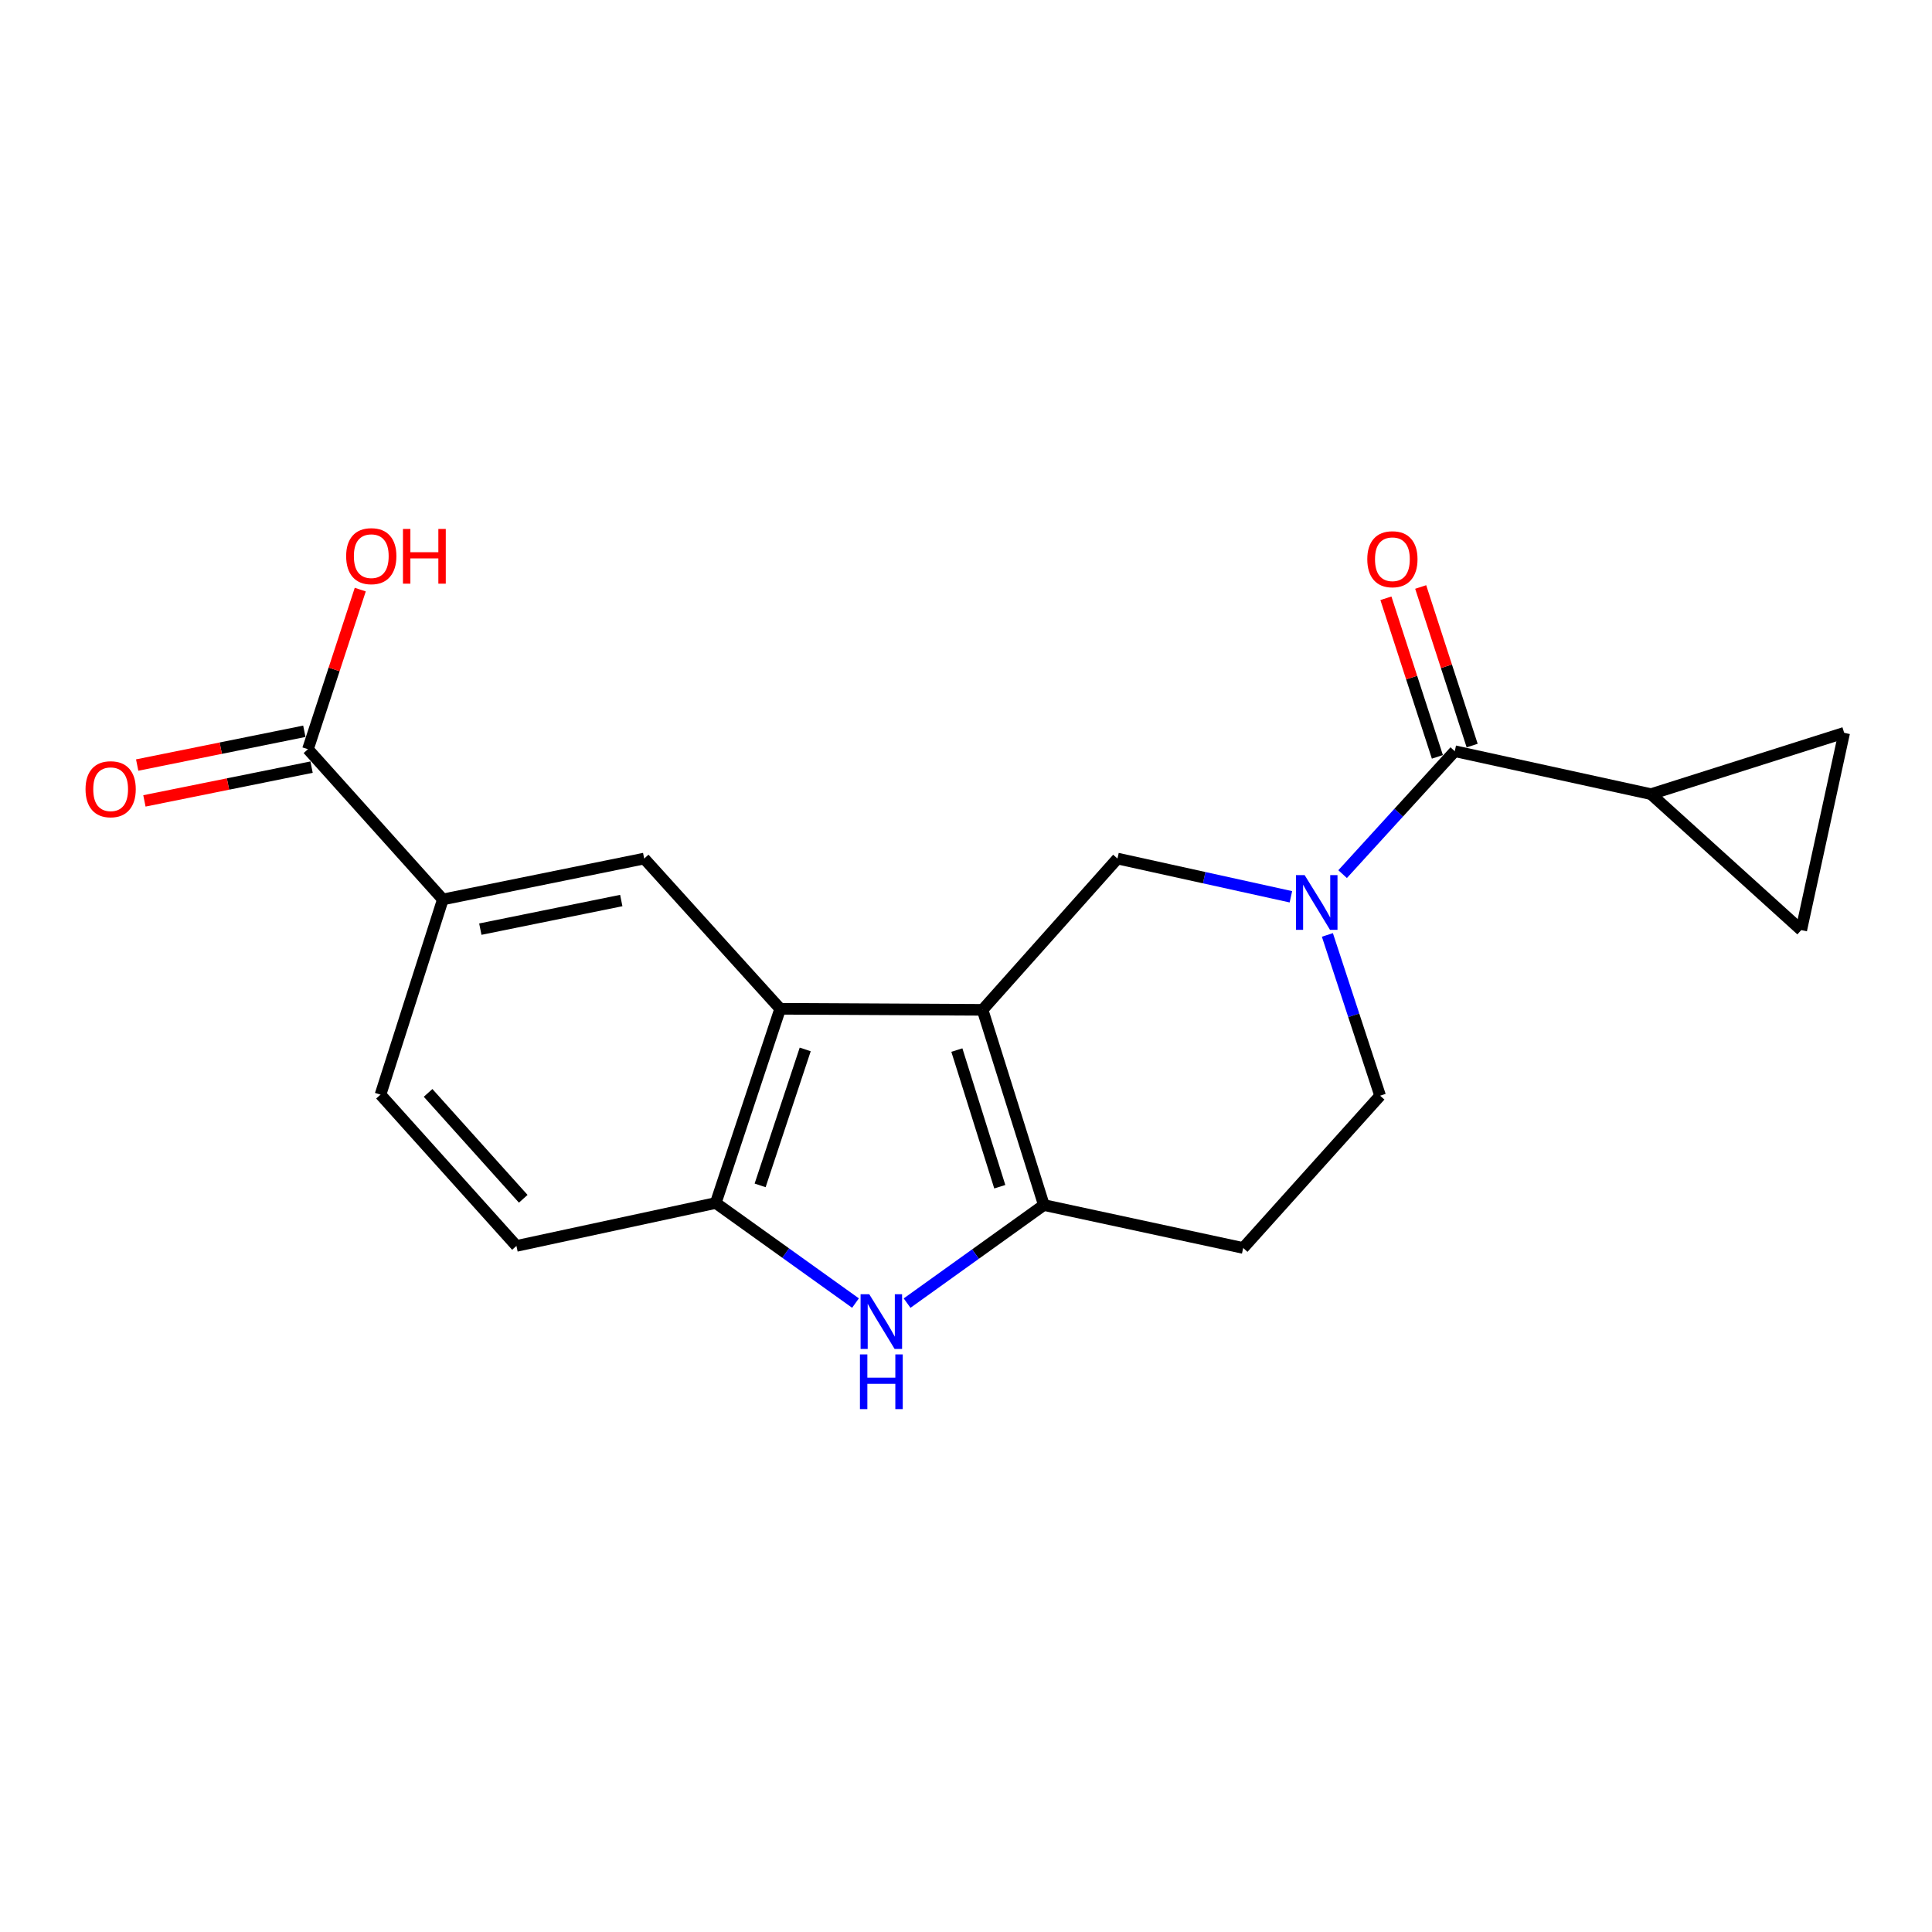 <?xml version='1.0' encoding='iso-8859-1'?>
<svg version='1.1' baseProfile='full'
              xmlns='http://www.w3.org/2000/svg'
                      xmlns:rdkit='http://www.rdkit.org/xml'
                      xmlns:xlink='http://www.w3.org/1999/xlink'
                  xml:space='preserve'
width='1000px' height='1000px' viewBox='0 0 1000 1000'>
<!-- END OF HEADER -->
<rect style='opacity:1.0;fill:#FFFFFF;stroke:none' width='1000' height='1000' x='0' y='0'> </rect>
<path class='bond-0' d='M 508.568,522.687 L 540.304,623.729' style='fill:none;fill-rule:evenodd;stroke:#000000;stroke-width:6px;stroke-linecap:butt;stroke-linejoin:miter;stroke-opacity:1' />
<path class='bond-0' d='M 495.271,543.515 L 517.486,614.245' style='fill:none;fill-rule:evenodd;stroke:#000000;stroke-width:6px;stroke-linecap:butt;stroke-linejoin:miter;stroke-opacity:1' />
<path class='bond-2' d='M 508.568,522.687 L 403.815,522.151' style='fill:none;fill-rule:evenodd;stroke:#000000;stroke-width:6px;stroke-linecap:butt;stroke-linejoin:miter;stroke-opacity:1' />
<path class='bond-5' d='M 508.568,522.687 L 578.401,444.39' style='fill:none;fill-rule:evenodd;stroke:#000000;stroke-width:6px;stroke-linecap:butt;stroke-linejoin:miter;stroke-opacity:1' />
<path class='bond-3' d='M 540.304,623.729 L 504.906,649.109' style='fill:none;fill-rule:evenodd;stroke:#000000;stroke-width:6px;stroke-linecap:butt;stroke-linejoin:miter;stroke-opacity:1' />
<path class='bond-3' d='M 504.906,649.109 L 469.509,674.489' style='fill:none;fill-rule:evenodd;stroke:#0000FF;stroke-width:6px;stroke-linecap:butt;stroke-linejoin:miter;stroke-opacity:1' />
<path class='bond-13' d='M 540.304,623.729 L 643.47,645.948' style='fill:none;fill-rule:evenodd;stroke:#000000;stroke-width:6px;stroke-linecap:butt;stroke-linejoin:miter;stroke-opacity:1' />
<path class='bond-1' d='M 668.165,464.175 L 623.283,454.282' style='fill:none;fill-rule:evenodd;stroke:#0000FF;stroke-width:6px;stroke-linecap:butt;stroke-linejoin:miter;stroke-opacity:1' />
<path class='bond-1' d='M 623.283,454.282 L 578.401,444.39' style='fill:none;fill-rule:evenodd;stroke:#000000;stroke-width:6px;stroke-linecap:butt;stroke-linejoin:miter;stroke-opacity:1' />
<path class='bond-4' d='M 694.936,452.449 L 723.962,420.638' style='fill:none;fill-rule:evenodd;stroke:#0000FF;stroke-width:6px;stroke-linecap:butt;stroke-linejoin:miter;stroke-opacity:1' />
<path class='bond-4' d='M 723.962,420.638 L 752.987,388.827' style='fill:none;fill-rule:evenodd;stroke:#000000;stroke-width:6px;stroke-linecap:butt;stroke-linejoin:miter;stroke-opacity:1' />
<path class='bond-14' d='M 687.053,483.915 L 700.698,525.52' style='fill:none;fill-rule:evenodd;stroke:#0000FF;stroke-width:6px;stroke-linecap:butt;stroke-linejoin:miter;stroke-opacity:1' />
<path class='bond-14' d='M 700.698,525.52 L 714.343,567.125' style='fill:none;fill-rule:evenodd;stroke:#000000;stroke-width:6px;stroke-linecap:butt;stroke-linejoin:miter;stroke-opacity:1' />
<path class='bond-6' d='M 403.815,522.151 L 370.47,622.667' style='fill:none;fill-rule:evenodd;stroke:#000000;stroke-width:6px;stroke-linecap:butt;stroke-linejoin:miter;stroke-opacity:1' />
<path class='bond-6' d='M 416.778,543.188 L 393.437,613.549' style='fill:none;fill-rule:evenodd;stroke:#000000;stroke-width:6px;stroke-linecap:butt;stroke-linejoin:miter;stroke-opacity:1' />
<path class='bond-8' d='M 403.815,522.151 L 333.435,444.39' style='fill:none;fill-rule:evenodd;stroke:#000000;stroke-width:6px;stroke-linecap:butt;stroke-linejoin:miter;stroke-opacity:1' />
<path class='bond-20' d='M 442.805,674.467 L 406.638,648.567' style='fill:none;fill-rule:evenodd;stroke:#0000FF;stroke-width:6px;stroke-linecap:butt;stroke-linejoin:miter;stroke-opacity:1' />
<path class='bond-20' d='M 406.638,648.567 L 370.47,622.667' style='fill:none;fill-rule:evenodd;stroke:#000000;stroke-width:6px;stroke-linecap:butt;stroke-linejoin:miter;stroke-opacity:1' />
<path class='bond-7' d='M 752.987,388.827 L 854.555,411.046' style='fill:none;fill-rule:evenodd;stroke:#000000;stroke-width:6px;stroke-linecap:butt;stroke-linejoin:miter;stroke-opacity:1' />
<path class='bond-15' d='M 761.989,385.905 L 748.667,344.865' style='fill:none;fill-rule:evenodd;stroke:#000000;stroke-width:6px;stroke-linecap:butt;stroke-linejoin:miter;stroke-opacity:1' />
<path class='bond-15' d='M 748.667,344.865 L 735.346,303.825' style='fill:none;fill-rule:evenodd;stroke:#FF0000;stroke-width:6px;stroke-linecap:butt;stroke-linejoin:miter;stroke-opacity:1' />
<path class='bond-15' d='M 743.986,391.749 L 730.664,350.709' style='fill:none;fill-rule:evenodd;stroke:#000000;stroke-width:6px;stroke-linecap:butt;stroke-linejoin:miter;stroke-opacity:1' />
<path class='bond-15' d='M 730.664,350.709 L 717.343,309.669' style='fill:none;fill-rule:evenodd;stroke:#FF0000;stroke-width:6px;stroke-linecap:butt;stroke-linejoin:miter;stroke-opacity:1' />
<path class='bond-16' d='M 370.47,622.667 L 267.304,644.886' style='fill:none;fill-rule:evenodd;stroke:#000000;stroke-width:6px;stroke-linecap:butt;stroke-linejoin:miter;stroke-opacity:1' />
<path class='bond-11' d='M 854.555,411.046 L 932.327,481.415' style='fill:none;fill-rule:evenodd;stroke:#000000;stroke-width:6px;stroke-linecap:butt;stroke-linejoin:miter;stroke-opacity:1' />
<path class='bond-12' d='M 854.555,411.046 L 954.545,379.31' style='fill:none;fill-rule:evenodd;stroke:#000000;stroke-width:6px;stroke-linecap:butt;stroke-linejoin:miter;stroke-opacity:1' />
<path class='bond-9' d='M 333.435,444.39 L 229.218,465.547' style='fill:none;fill-rule:evenodd;stroke:#000000;stroke-width:6px;stroke-linecap:butt;stroke-linejoin:miter;stroke-opacity:1' />
<path class='bond-9' d='M 321.568,466.113 L 248.616,480.923' style='fill:none;fill-rule:evenodd;stroke:#000000;stroke-width:6px;stroke-linecap:butt;stroke-linejoin:miter;stroke-opacity:1' />
<path class='bond-10' d='M 229.218,465.547 L 159.396,387.786' style='fill:none;fill-rule:evenodd;stroke:#000000;stroke-width:6px;stroke-linecap:butt;stroke-linejoin:miter;stroke-opacity:1' />
<path class='bond-18' d='M 229.218,465.547 L 196.946,566.589' style='fill:none;fill-rule:evenodd;stroke:#000000;stroke-width:6px;stroke-linecap:butt;stroke-linejoin:miter;stroke-opacity:1' />
<path class='bond-17' d='M 157.522,378.509 L 114.262,387.249' style='fill:none;fill-rule:evenodd;stroke:#000000;stroke-width:6px;stroke-linecap:butt;stroke-linejoin:miter;stroke-opacity:1' />
<path class='bond-17' d='M 114.262,387.249 L 71.001,395.988' style='fill:none;fill-rule:evenodd;stroke:#FF0000;stroke-width:6px;stroke-linecap:butt;stroke-linejoin:miter;stroke-opacity:1' />
<path class='bond-17' d='M 161.27,397.062 L 118.01,405.802' style='fill:none;fill-rule:evenodd;stroke:#000000;stroke-width:6px;stroke-linecap:butt;stroke-linejoin:miter;stroke-opacity:1' />
<path class='bond-17' d='M 118.01,405.802 L 74.749,414.541' style='fill:none;fill-rule:evenodd;stroke:#FF0000;stroke-width:6px;stroke-linecap:butt;stroke-linejoin:miter;stroke-opacity:1' />
<path class='bond-19' d='M 159.396,387.786 L 172.934,346.481' style='fill:none;fill-rule:evenodd;stroke:#000000;stroke-width:6px;stroke-linecap:butt;stroke-linejoin:miter;stroke-opacity:1' />
<path class='bond-19' d='M 172.934,346.481 L 186.472,305.176' style='fill:none;fill-rule:evenodd;stroke:#FF0000;stroke-width:6px;stroke-linecap:butt;stroke-linejoin:miter;stroke-opacity:1' />
<path class='bond-23' d='M 932.327,481.415 L 954.545,379.31' style='fill:none;fill-rule:evenodd;stroke:#000000;stroke-width:6px;stroke-linecap:butt;stroke-linejoin:miter;stroke-opacity:1' />
<path class='bond-21' d='M 643.47,645.948 L 714.343,567.125' style='fill:none;fill-rule:evenodd;stroke:#000000;stroke-width:6px;stroke-linecap:butt;stroke-linejoin:miter;stroke-opacity:1' />
<path class='bond-22' d='M 267.304,644.886 L 196.946,566.589' style='fill:none;fill-rule:evenodd;stroke:#000000;stroke-width:6px;stroke-linecap:butt;stroke-linejoin:miter;stroke-opacity:1' />
<path class='bond-22' d='M 270.829,620.49 L 221.578,565.682' style='fill:none;fill-rule:evenodd;stroke:#000000;stroke-width:6px;stroke-linecap:butt;stroke-linejoin:miter;stroke-opacity:1' />
<path  class='atom-2' d='M 675.286 452.964
L 684.566 467.964
Q 685.486 469.444, 686.966 472.124
Q 688.446 474.804, 688.526 474.964
L 688.526 452.964
L 692.286 452.964
L 692.286 481.284
L 688.406 481.284
L 678.446 464.884
Q 677.286 462.964, 676.046 460.764
Q 674.846 458.564, 674.486 457.884
L 674.486 481.284
L 670.806 481.284
L 670.806 452.964
L 675.286 452.964
' fill='#0000FF'/>
<path  class='atom-4' d='M 449.921 669.885
L 459.201 684.885
Q 460.121 686.365, 461.601 689.045
Q 463.081 691.725, 463.161 691.885
L 463.161 669.885
L 466.921 669.885
L 466.921 698.205
L 463.041 698.205
L 453.081 681.805
Q 451.921 679.885, 450.681 677.685
Q 449.481 675.485, 449.121 674.805
L 449.121 698.205
L 445.441 698.205
L 445.441 669.885
L 449.921 669.885
' fill='#0000FF'/>
<path  class='atom-4' d='M 445.101 701.037
L 448.941 701.037
L 448.941 713.077
L 463.421 713.077
L 463.421 701.037
L 467.261 701.037
L 467.261 729.357
L 463.421 729.357
L 463.421 716.277
L 448.941 716.277
L 448.941 729.357
L 445.101 729.357
L 445.101 701.037
' fill='#0000FF'/>
<path  class='atom-16' d='M 707.705 289.453
Q 707.705 282.653, 711.065 278.853
Q 714.425 275.053, 720.705 275.053
Q 726.985 275.053, 730.345 278.853
Q 733.705 282.653, 733.705 289.453
Q 733.705 296.333, 730.305 300.253
Q 726.905 304.133, 720.705 304.133
Q 714.465 304.133, 711.065 300.253
Q 707.705 296.373, 707.705 289.453
M 720.705 300.933
Q 725.025 300.933, 727.345 298.053
Q 729.705 295.133, 729.705 289.453
Q 729.705 283.893, 727.345 281.093
Q 725.025 278.253, 720.705 278.253
Q 716.385 278.253, 714.025 281.053
Q 711.705 283.853, 711.705 289.453
Q 711.705 295.173, 714.025 298.053
Q 716.385 300.933, 720.705 300.933
' fill='#FF0000'/>
<path  class='atom-18' d='M 44.271 408.497
Q 44.271 401.697, 47.631 397.897
Q 50.991 394.097, 57.271 394.097
Q 63.551 394.097, 66.911 397.897
Q 70.271 401.697, 70.271 408.497
Q 70.271 415.377, 66.871 419.297
Q 63.471 423.177, 57.271 423.177
Q 51.031 423.177, 47.631 419.297
Q 44.271 415.417, 44.271 408.497
M 57.271 419.977
Q 61.591 419.977, 63.911 417.097
Q 66.271 414.177, 66.271 408.497
Q 66.271 402.937, 63.911 400.137
Q 61.591 397.297, 57.271 397.297
Q 52.951 397.297, 50.591 400.097
Q 48.271 402.897, 48.271 408.497
Q 48.271 414.217, 50.591 417.097
Q 52.951 419.977, 57.271 419.977
' fill='#FF0000'/>
<path  class='atom-20' d='M 179.172 287.865
Q 179.172 281.065, 182.532 277.265
Q 185.892 273.465, 192.172 273.465
Q 198.452 273.465, 201.812 277.265
Q 205.172 281.065, 205.172 287.865
Q 205.172 294.745, 201.772 298.665
Q 198.372 302.545, 192.172 302.545
Q 185.932 302.545, 182.532 298.665
Q 179.172 294.785, 179.172 287.865
M 192.172 299.345
Q 196.492 299.345, 198.812 296.465
Q 201.172 293.545, 201.172 287.865
Q 201.172 282.305, 198.812 279.505
Q 196.492 276.665, 192.172 276.665
Q 187.852 276.665, 185.492 279.465
Q 183.172 282.265, 183.172 287.865
Q 183.172 293.585, 185.492 296.465
Q 187.852 299.345, 192.172 299.345
' fill='#FF0000'/>
<path  class='atom-20' d='M 208.572 273.785
L 212.412 273.785
L 212.412 285.825
L 226.892 285.825
L 226.892 273.785
L 230.732 273.785
L 230.732 302.105
L 226.892 302.105
L 226.892 289.025
L 212.412 289.025
L 212.412 302.105
L 208.572 302.105
L 208.572 273.785
' fill='#FF0000'/>
</svg>
